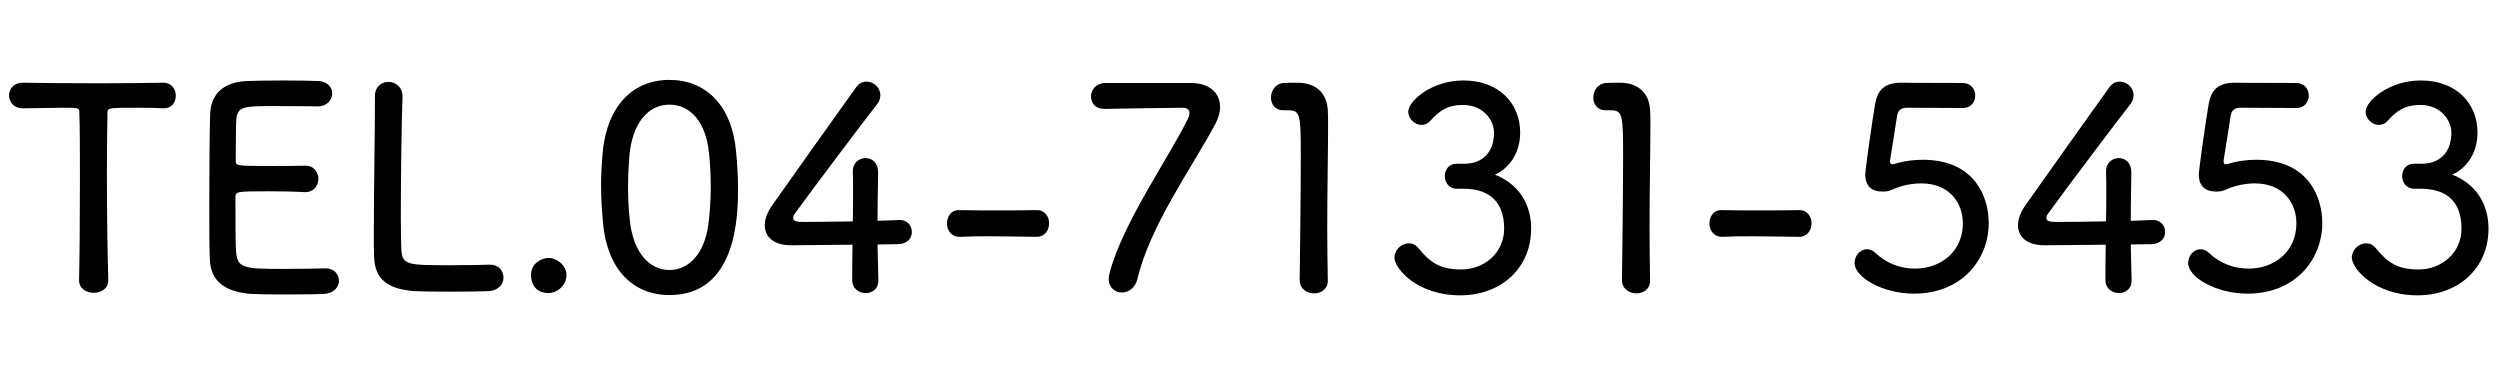 <svg enable-background="new 0 0 400 60" height="60" viewBox="0 0 400 60" width="400" xmlns="http://www.w3.org/2000/svg"><path d="m12.652 44.779c.09-3.555.135-10.26.135-16.379 0-4.095 0-7.875-.09-10.305 0-.855 0-.855-2.88-.855-1.8 0-4.05.09-6.165.09-1.485 0-2.205-1.035-2.205-2.07 0-.99.72-2.025 2.16-2.025h.045c2.745.045 7.515.09 12.195.09 3.87 0 7.649-.045 10.259-.09h.045c1.305 0 1.979 1.035 1.979 2.07s-.63 2.025-1.89 2.025h-.135c-1.53-.09-2.925-.09-4.095-.09-4.68 0-4.815 0-4.815.855-.045 2.52-.09 5.985-.09 9.629 0 6.3.09 13.185.225 17.055v.09c0 1.305-1.17 1.98-2.34 1.98s-2.34-.675-2.34-2.025v-.045z"/><path d="m51.801 47.028c-.585.045-3.195.09-5.805.09s-5.22-.045-5.805-.09c-4.095-.315-6.48-1.935-6.615-5.535-.09-1.89-.09-5.22-.09-8.819 0-5.445.045-11.52.135-14.354.09-3.375 2.25-5.175 5.805-5.355.81-.045 3.375-.09 5.895-.09s4.995.045 5.67.09c1.44.09 2.16 1.035 2.16 1.98 0 1.035-.81 2.07-2.295 2.07-.045 0-4.185-.045-7.29-.045-4.635 0-5.625.09-5.76 2.25-.09 1.08-.045 3.825-.09 6.435 0 .9 0 .9 5.85.9 2.16 0 4.32 0 5.175-.045 1.8-.09 2.205 1.53 2.205 2.07 0 1.08-.72 2.16-2.115 2.16h-.18c-1.305-.09-3.51-.135-5.58-.135-5.22 0-5.4.045-5.4.945 0 7.2.045 8.325.135 9.044.27 2.34 1.44 2.43 7.695 2.43 2.655 0 5.58-.045 6.435-.09h.18c1.35 0 2.115.99 2.115 1.98s-.765 2.024-2.43 2.114z"/><path d="m62.152 13.1c1.125 0 2.25.81 2.25 2.34v.18c-.135 2.88-.27 12.6-.27 18.989 0 2.61.045 4.68.09 5.445.18 2.295.99 2.385 7.56 2.385 2.7 0 5.625-.045 6.48-.09h.18c1.35 0 2.115.99 2.115 2.07 0 1.035-.765 2.07-2.43 2.16-.585.045-3.285.09-5.94.09s-5.31-.045-5.895-.09c-4.095-.315-6.3-1.755-6.435-5.445-.045-.945-.045-2.385-.045-4.095 0-6.255.18-16.2.18-20.654v-1.035c-0-1.485 1.08-2.25 2.16-2.25z"/><path d="m84.967 44.014c0-1.935 1.71-2.745 2.835-2.745 1.215 0 2.834 1.125 2.834 2.745 0 1.845-1.709 2.88-2.834 2.88-2.79-0-2.835-2.52-2.835-2.88z"/><path d="m96.486 35.779c-.18-2.07-.315-4.095-.315-6.075 0-1.665.09-3.285.225-4.995.63-7.695 4.815-11.925 10.709-11.925 5.805 0 9.99 4.05 10.665 11.43.18 1.98.315 3.96.315 5.895 0 4.635-.27 17.099-10.98 17.099-5.759 0-9.899-4.004-10.619-11.429zm16.829.27c.27-1.935.405-4.05.405-6.165 0-1.8-.09-3.6-.27-5.265-.45-4.95-2.88-7.875-6.345-7.875s-5.939 3.06-6.39 8.1c-.135 1.665-.225 3.33-.225 5.04 0 1.89.09 3.825.315 5.67.585 4.814 3.06 7.649 6.299 7.649 3.106.001 5.582-2.609 6.211-7.154z"/><path d="m140.54 44.914c0 1.305-.99 1.98-2.025 1.98-1.08 0-2.16-.72-2.16-2.07 0-1.62 0-3.465.045-5.67-4.365.045-9.359.09-9.81.09-2.79 0-4.229-1.35-4.229-3.195 0-.99.405-2.115 1.215-3.24 2.7-3.825 10.169-14.354 13.409-18.854.45-.63 1.035-.9 1.665-.9 1.125 0 2.205.945 2.205 2.16 0 .495-.135.99-.54 1.485-1.98 2.52-10.575 13.904-13.094 17.415-.225.27-.315.54-.315.765 0 .63.854.63 1.935.63 1.575 0 4.59-.045 7.605-.09.045-1.8.045-3.375.045-4.725s0-2.43-.045-3.15v-.135c0-1.395 1.035-2.115 2.025-2.115 1.035 0 2.025.72 2.025 2.25 0 2.16-.09 4.05-.09 7.785 2.07-.045 3.24-.135 3.465-.135h.09c1.26 0 1.935.945 1.935 1.935 0 .945-.675 1.89-2.16 1.935-.54 0-1.665.045-3.33.045.134 5.714.134 5.759.134 5.804z"/><path d="m165.83 37.894c-3.555-.045-5.67-.09-7.605-.09-1.44 0-2.834 0-4.68.09-.945.045-2.025-.675-2.025-2.16 0-1.035.63-2.115 1.845-2.115h.09c1.755.045 3.825.045 5.985.045 2.205 0 4.41 0 6.39-.045h.045c1.35 0 1.98 1.08 1.98 2.115 0 1.08-.675 2.16-1.98 2.16z"/><path d="m190.534 13.28c3.015 0 4.68 1.62 4.68 3.825 0 .854-.27 1.8-.765 2.745-3.87 7.2-10.439 16.244-12.464 24.794-.36 1.44-1.44 2.16-2.475 2.16-1.08 0-2.115-.765-2.115-2.205 0-.27.045-.585.135-.9 2.115-8.055 9.585-18.629 12.51-24.659.18-.36.27-.72.27-.945 0-.54-.36-.855-1.08-.855-.315 0-11.25.135-12.375.18h-.18c-1.44 0-2.115-.945-2.115-1.98 0-.99.72-2.07 2.16-2.16z"/><path d="m210.244 46.938c-1.125 0-2.295-.72-2.295-2.115.045-4.185.18-13.725.18-19.844 0-6.705-.09-7.335-2.025-7.335h-.765c-1.35 0-1.98-.99-1.98-2.025 0-1.125.72-2.25 2.025-2.34.9-.045 1.26-.045 2.205-.045 2.925 0 4.725 1.62 4.86 4.41.045.63.045 1.575.045 2.7 0 3.78-.135 10.035-.135 16.469 0 2.7.045 5.4.09 8.01v.09c-.001 1.351-1.08 2.025-2.205 2.025z"/><path d="m231.168 28.174c0-.99.63-1.98 1.89-1.98h1.44c2.97-.09 4.545-2.115 4.545-4.95 0-1.98-1.665-4.455-4.995-4.455-2.43 0-3.78.945-5.22 2.565-.405.45-.9.63-1.395.63-1.08 0-2.115-.99-2.115-2.115 0-1.665 3.689-4.995 8.819-4.995 5.895 0 9.09 3.87 9.09 8.325 0 3.015-1.485 5.58-4.05 6.75 1.35.495 5.805 2.565 5.805 8.685 0 6.165-4.725 10.62-11.34 10.62-6.93 0-10.529-4.32-10.529-6.03 0-1.26 1.125-2.295 2.295-2.295.54 0 1.08.225 1.53.765 1.98 2.43 3.6 3.42 6.885 3.42 3.6 0 6.84-2.61 6.84-6.525 0-4.95-3.105-6.39-6.48-6.39h-1.035c-1.35 0-1.98-1.035-1.98-2.025z"/><path d="m261.812 46.938c-1.125 0-2.295-.72-2.295-2.115.045-4.185.18-13.725.18-19.844 0-6.705-.09-7.335-2.025-7.335h-.765c-1.35 0-1.98-.99-1.98-2.025 0-1.125.72-2.25 2.025-2.34.9-.045 1.26-.045 2.205-.045 2.925 0 4.725 1.62 4.86 4.41.045.63.045 1.575.045 2.7 0 3.78-.135 10.035-.135 16.469 0 2.7.045 5.4.09 8.01v.09c-0 1.351-1.08 2.025-2.205 2.025z"/><path d="m287.822 37.894c-3.555-.045-5.67-.09-7.605-.09-1.44 0-2.834 0-4.68.09-.945.045-2.025-.675-2.025-2.16 0-1.035.63-2.115 1.845-2.115h.09c1.755.045 3.825.045 5.985.045 2.205 0 4.41 0 6.39-.045h.045c1.35 0 1.98 1.08 1.98 2.115 0 1.08-.675 2.16-1.98 2.16z"/><path d="m306.227 46.983c-4.995 0-9.495-2.61-9.495-4.905 0-1.17.9-2.205 1.979-2.205.45 0 .945.18 1.395.63 1.8 1.71 4.095 2.475 6.3 2.475 4.05 0 7.65-2.655 7.65-7.245 0-3.15-2.025-6.39-6.66-6.39-1.395 0-2.79.27-3.96.72-1.26.54-1.44.585-2.205.585-1.71 0-2.79-.81-2.79-2.745 0-.675 1.035-8.055 1.575-11.25.405-2.295 1.53-3.42 4.23-3.42h.315c.36 0 1.44.045 9.45.045 1.35 0 2.025.99 2.025 2.025 0 .99-.675 1.98-1.98 1.98-1.26 0-7.515-.045-8.91-.045-1.035 0-1.485.45-1.62 1.35-.225 1.575-.945 5.939-1.08 6.839 0 .135-.045.27-.045.36 0 .36.135.495.36.495s.54-.135.945-.225c.99-.27 2.385-.495 3.915-.495 8.37 0 10.575 5.985 10.575 10.125 0 5.762-4.23 11.296-11.969 11.296z"/><path d="m341.056 44.914c0 1.305-.99 1.98-2.025 1.98-1.08 0-2.16-.72-2.16-2.07 0-1.62 0-3.465.045-5.67-4.365.045-9.359.09-9.81.09-2.79 0-4.229-1.35-4.229-3.195 0-.99.405-2.115 1.215-3.24 2.7-3.825 10.169-14.354 13.409-18.854.45-.63 1.035-.9 1.665-.9 1.125 0 2.205.945 2.205 2.16 0 .495-.135.99-.54 1.485-1.98 2.52-10.575 13.904-13.094 17.415-.225.27-.315.54-.315.765 0 .63.854.63 1.935.63 1.575 0 4.59-.045 7.605-.09.045-1.8.045-3.375.045-4.725s0-2.43-.045-3.15v-.135c0-1.395 1.035-2.115 2.025-2.115 1.035 0 2.025.72 2.025 2.25 0 2.16-.09 4.05-.09 7.785 2.07-.045 3.24-.135 3.465-.135h.09c1.26 0 1.935.945 1.935 1.935 0 .945-.675 1.89-2.16 1.935-.54 0-1.665.045-3.33.045.134 5.714.134 5.759.134 5.804z"/><path d="m359.595 46.983c-4.995 0-9.495-2.61-9.495-4.905 0-1.17.9-2.205 1.979-2.205.45 0 .945.18 1.395.63 1.8 1.71 4.095 2.475 6.3 2.475 4.05 0 7.65-2.655 7.65-7.245 0-3.15-2.025-6.39-6.66-6.39-1.395 0-2.79.27-3.96.72-1.26.54-1.44.585-2.205.585-1.71 0-2.79-.81-2.79-2.745 0-.675 1.035-8.055 1.575-11.25.405-2.295 1.53-3.42 4.23-3.42h.315c.36 0 1.44.045 9.45.045 1.35 0 2.025.99 2.025 2.025 0 .99-.675 1.98-1.98 1.98-1.26 0-7.515-.045-8.91-.045-1.035 0-1.485.45-1.62 1.35-.225 1.575-.945 5.939-1.08 6.839 0 .135-.045.27-.045.36 0 .36.135.495.36.495s.54-.135.945-.225c.99-.27 2.385-.495 3.915-.495 8.37 0 10.575 5.985 10.575 10.125 0 5.762-4.23 11.296-11.969 11.296z"/><path d="m384.345 28.174c0-.99.63-1.98 1.89-1.98h1.44c2.97-.09 4.545-2.115 4.545-4.95 0-1.98-1.665-4.455-4.995-4.455-2.43 0-3.78.945-5.22 2.565-.405.45-.9.63-1.395.63-1.08 0-2.115-.99-2.115-2.115 0-1.665 3.689-4.995 8.819-4.995 5.895 0 9.09 3.87 9.09 8.325 0 3.015-1.485 5.58-4.05 6.75 1.35.495 5.805 2.565 5.805 8.685 0 6.165-4.725 10.62-11.34 10.62-6.93 0-10.529-4.32-10.529-6.03 0-1.26 1.125-2.295 2.295-2.295.54 0 1.08.225 1.53.765 1.98 2.43 3.6 3.42 6.885 3.42 3.6 0 6.84-2.61 6.84-6.525 0-4.95-3.105-6.39-6.48-6.39h-1.035c-1.35 0-1.98-1.035-1.98-2.025z"/></svg>
